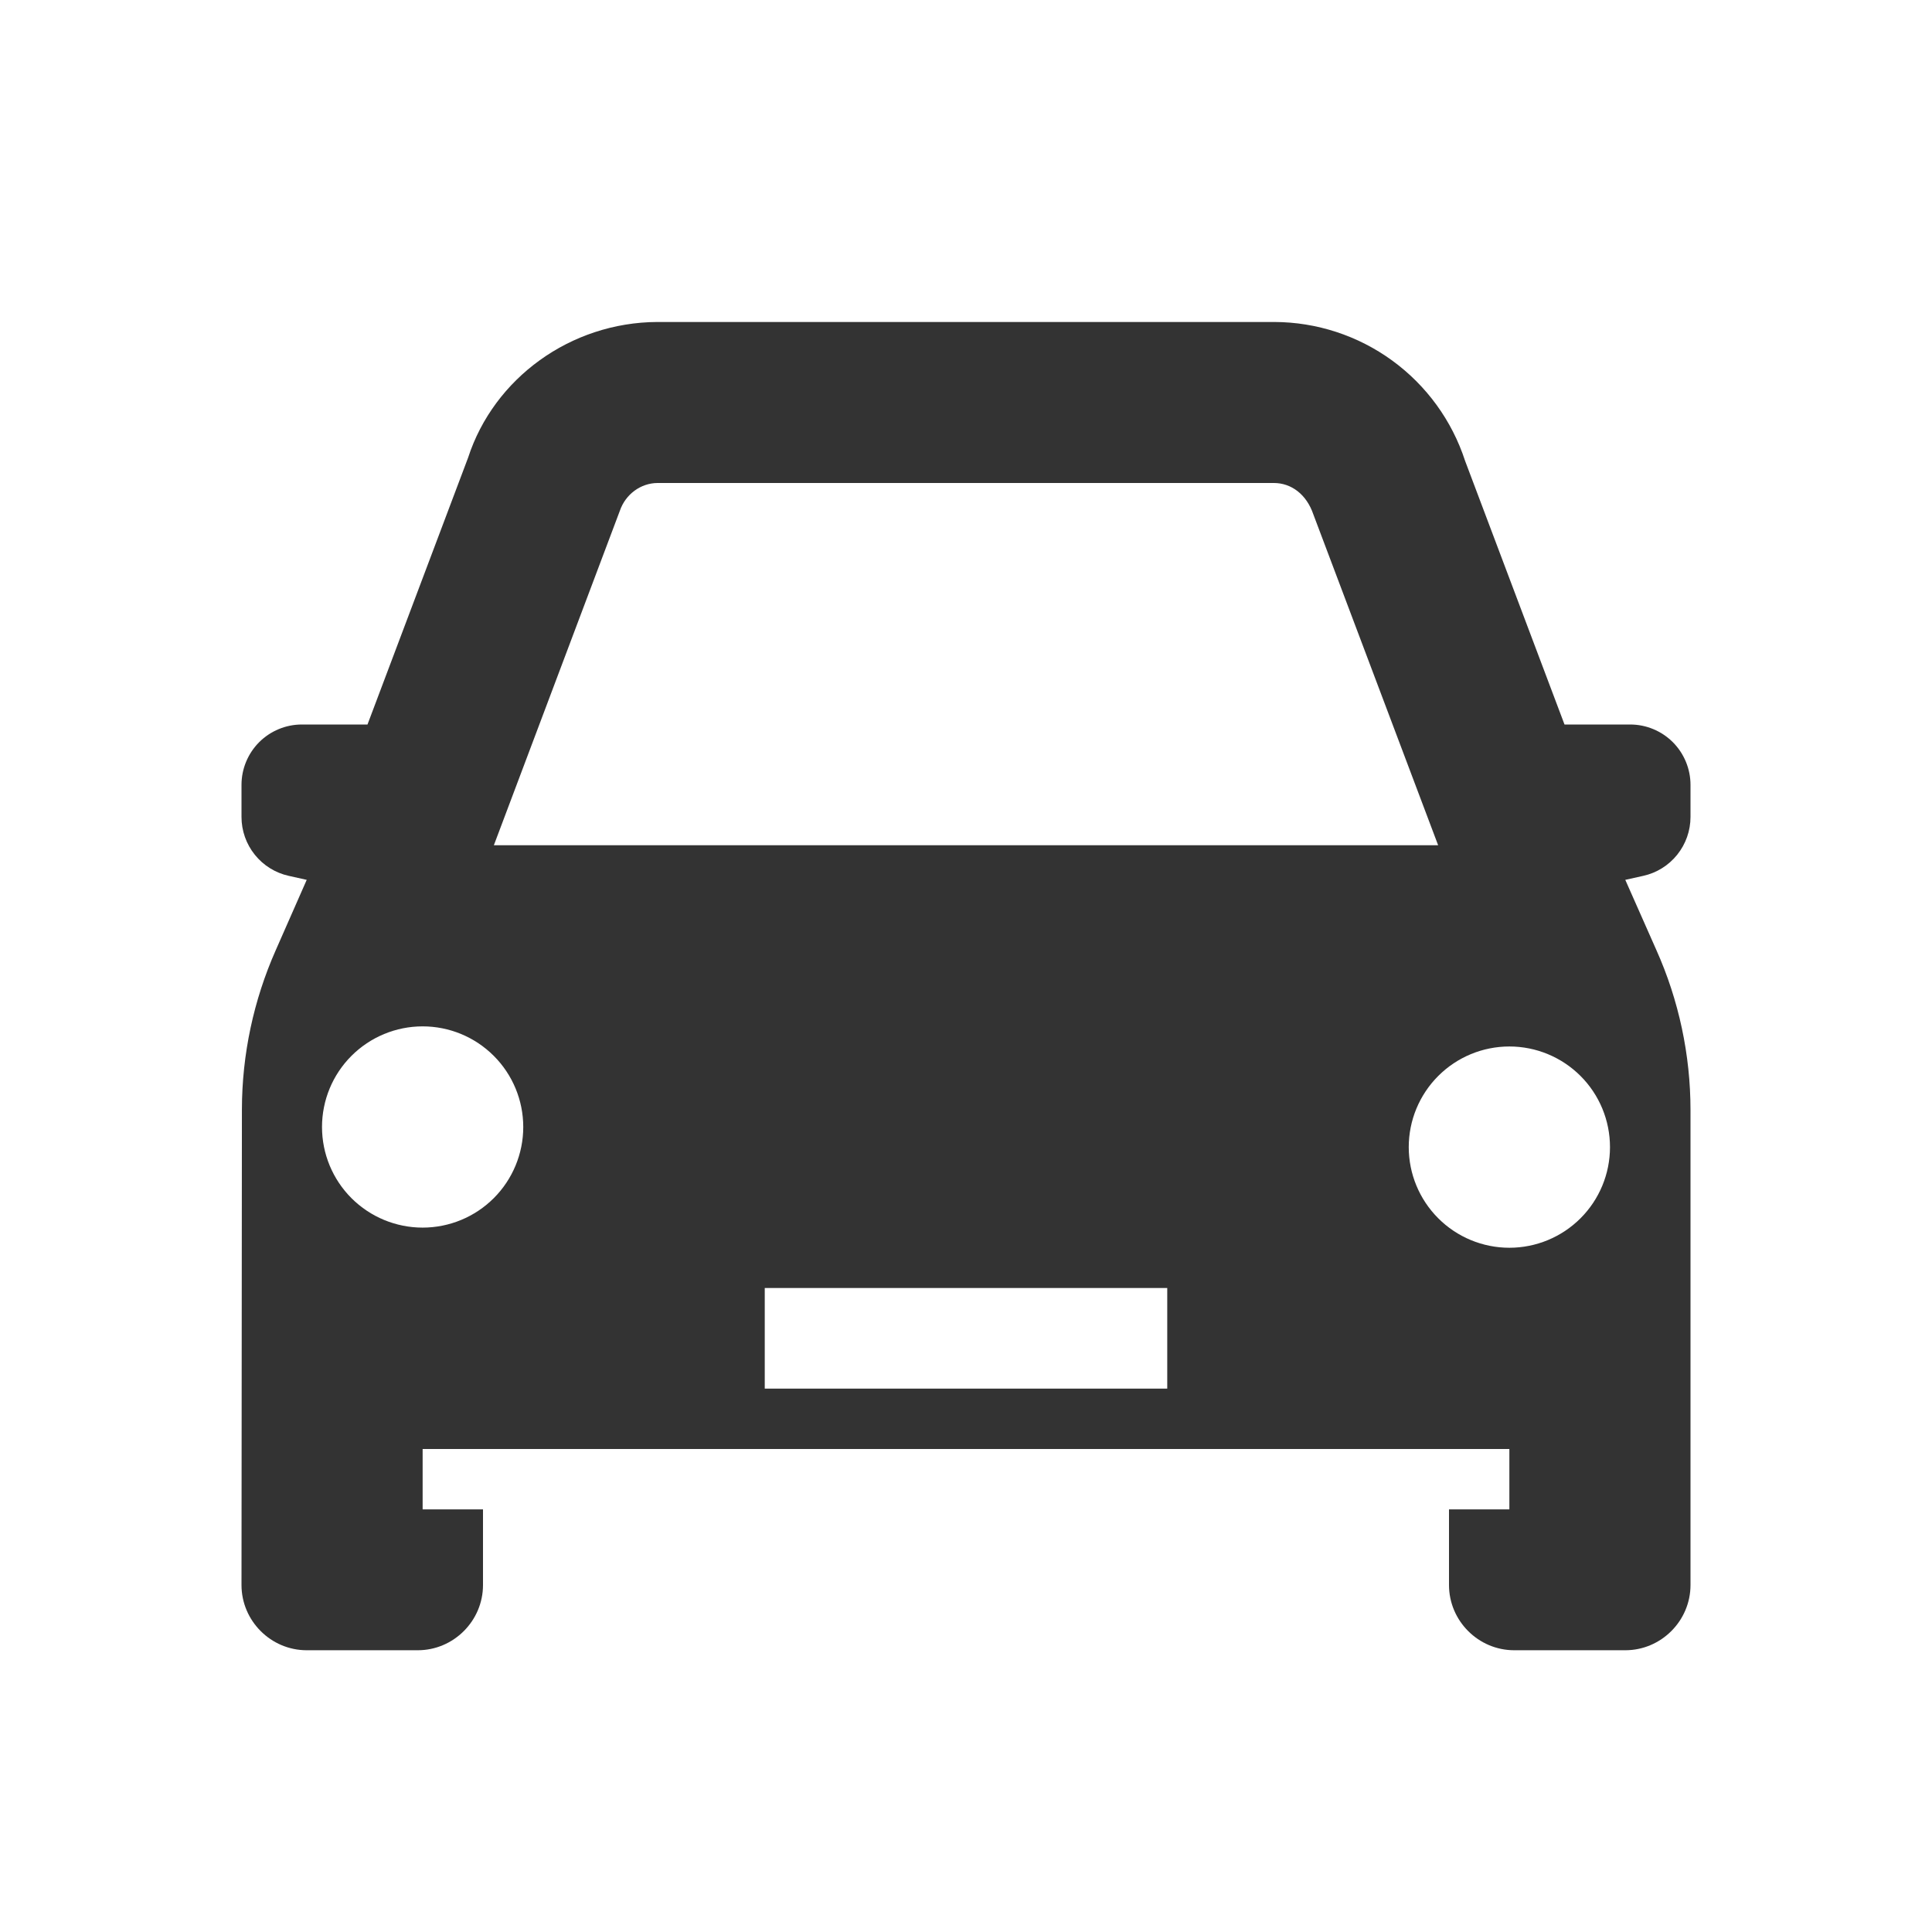 <?xml version="1.0" encoding="UTF-8"?> <svg xmlns="http://www.w3.org/2000/svg" width="61" height="61" viewBox="0 0 61 61" fill="none"> <path fill-rule="evenodd" clip-rule="evenodd" d="M44.479 36.219C44.479 35.376 44.814 34.568 45.41 33.972C46.005 33.376 46.814 33.041 47.656 33.041C48.499 33.041 49.307 33.376 49.903 33.972C50.499 34.568 50.833 35.376 50.833 36.219C50.833 37.061 50.499 37.869 49.903 38.465C49.307 39.061 48.499 39.396 47.656 39.396C46.814 39.396 46.005 39.061 45.41 38.465C44.814 37.869 44.479 37.061 44.479 36.219ZM24.146 43.844H36.854V40.666H24.146V43.844ZM13.344 38.76C12.501 38.76 11.693 38.425 11.097 37.83C10.501 37.234 10.167 36.426 10.167 35.583C10.167 34.741 10.501 33.932 11.097 33.337C11.693 32.741 12.501 32.406 13.344 32.406C14.186 32.406 14.995 32.741 15.59 33.337C16.186 33.932 16.521 34.741 16.521 35.583C16.521 36.426 16.186 37.234 15.59 37.83C14.995 38.425 14.186 38.76 13.344 38.76V38.76ZM19.571 16.127C19.749 15.606 20.232 15.25 20.765 15.25H40.222C40.768 15.25 41.251 15.606 41.467 16.241L45.407 26.687H15.593L19.571 16.127V16.127ZM53.375 25.794V24.781C53.375 24.276 53.174 23.791 52.817 23.433C52.459 23.076 51.974 22.875 51.469 22.875H49.397L46.258 14.551C45.844 13.279 45.038 12.171 43.956 11.383C42.875 10.596 41.572 10.17 40.235 10.166H20.753C18.008 10.179 15.593 11.946 14.78 14.449L11.603 22.875H9.531C9.026 22.875 8.541 23.076 8.183 23.433C7.826 23.791 7.625 24.276 7.625 24.781V25.794C7.625 26.228 7.773 26.648 8.045 26.987C8.316 27.325 8.695 27.561 9.118 27.654L9.684 27.78L8.705 30.004C8.005 31.585 7.641 33.295 7.638 35.024L7.625 50.045C7.625 51.176 8.553 52.104 9.684 52.104H13.191C14.322 52.104 15.25 51.176 15.25 50.045V47.656H13.344V45.75H47.656V47.656H45.75V50.045C45.75 51.176 46.678 52.104 47.809 52.104H51.316C52.447 52.104 53.375 51.176 53.375 50.045V35.049C53.375 33.308 53.007 31.58 52.295 29.991L51.316 27.78L51.882 27.654C52.305 27.561 52.684 27.325 52.955 26.987C53.227 26.648 53.375 26.228 53.375 25.794Z" fill="#333333"></path> </svg> 